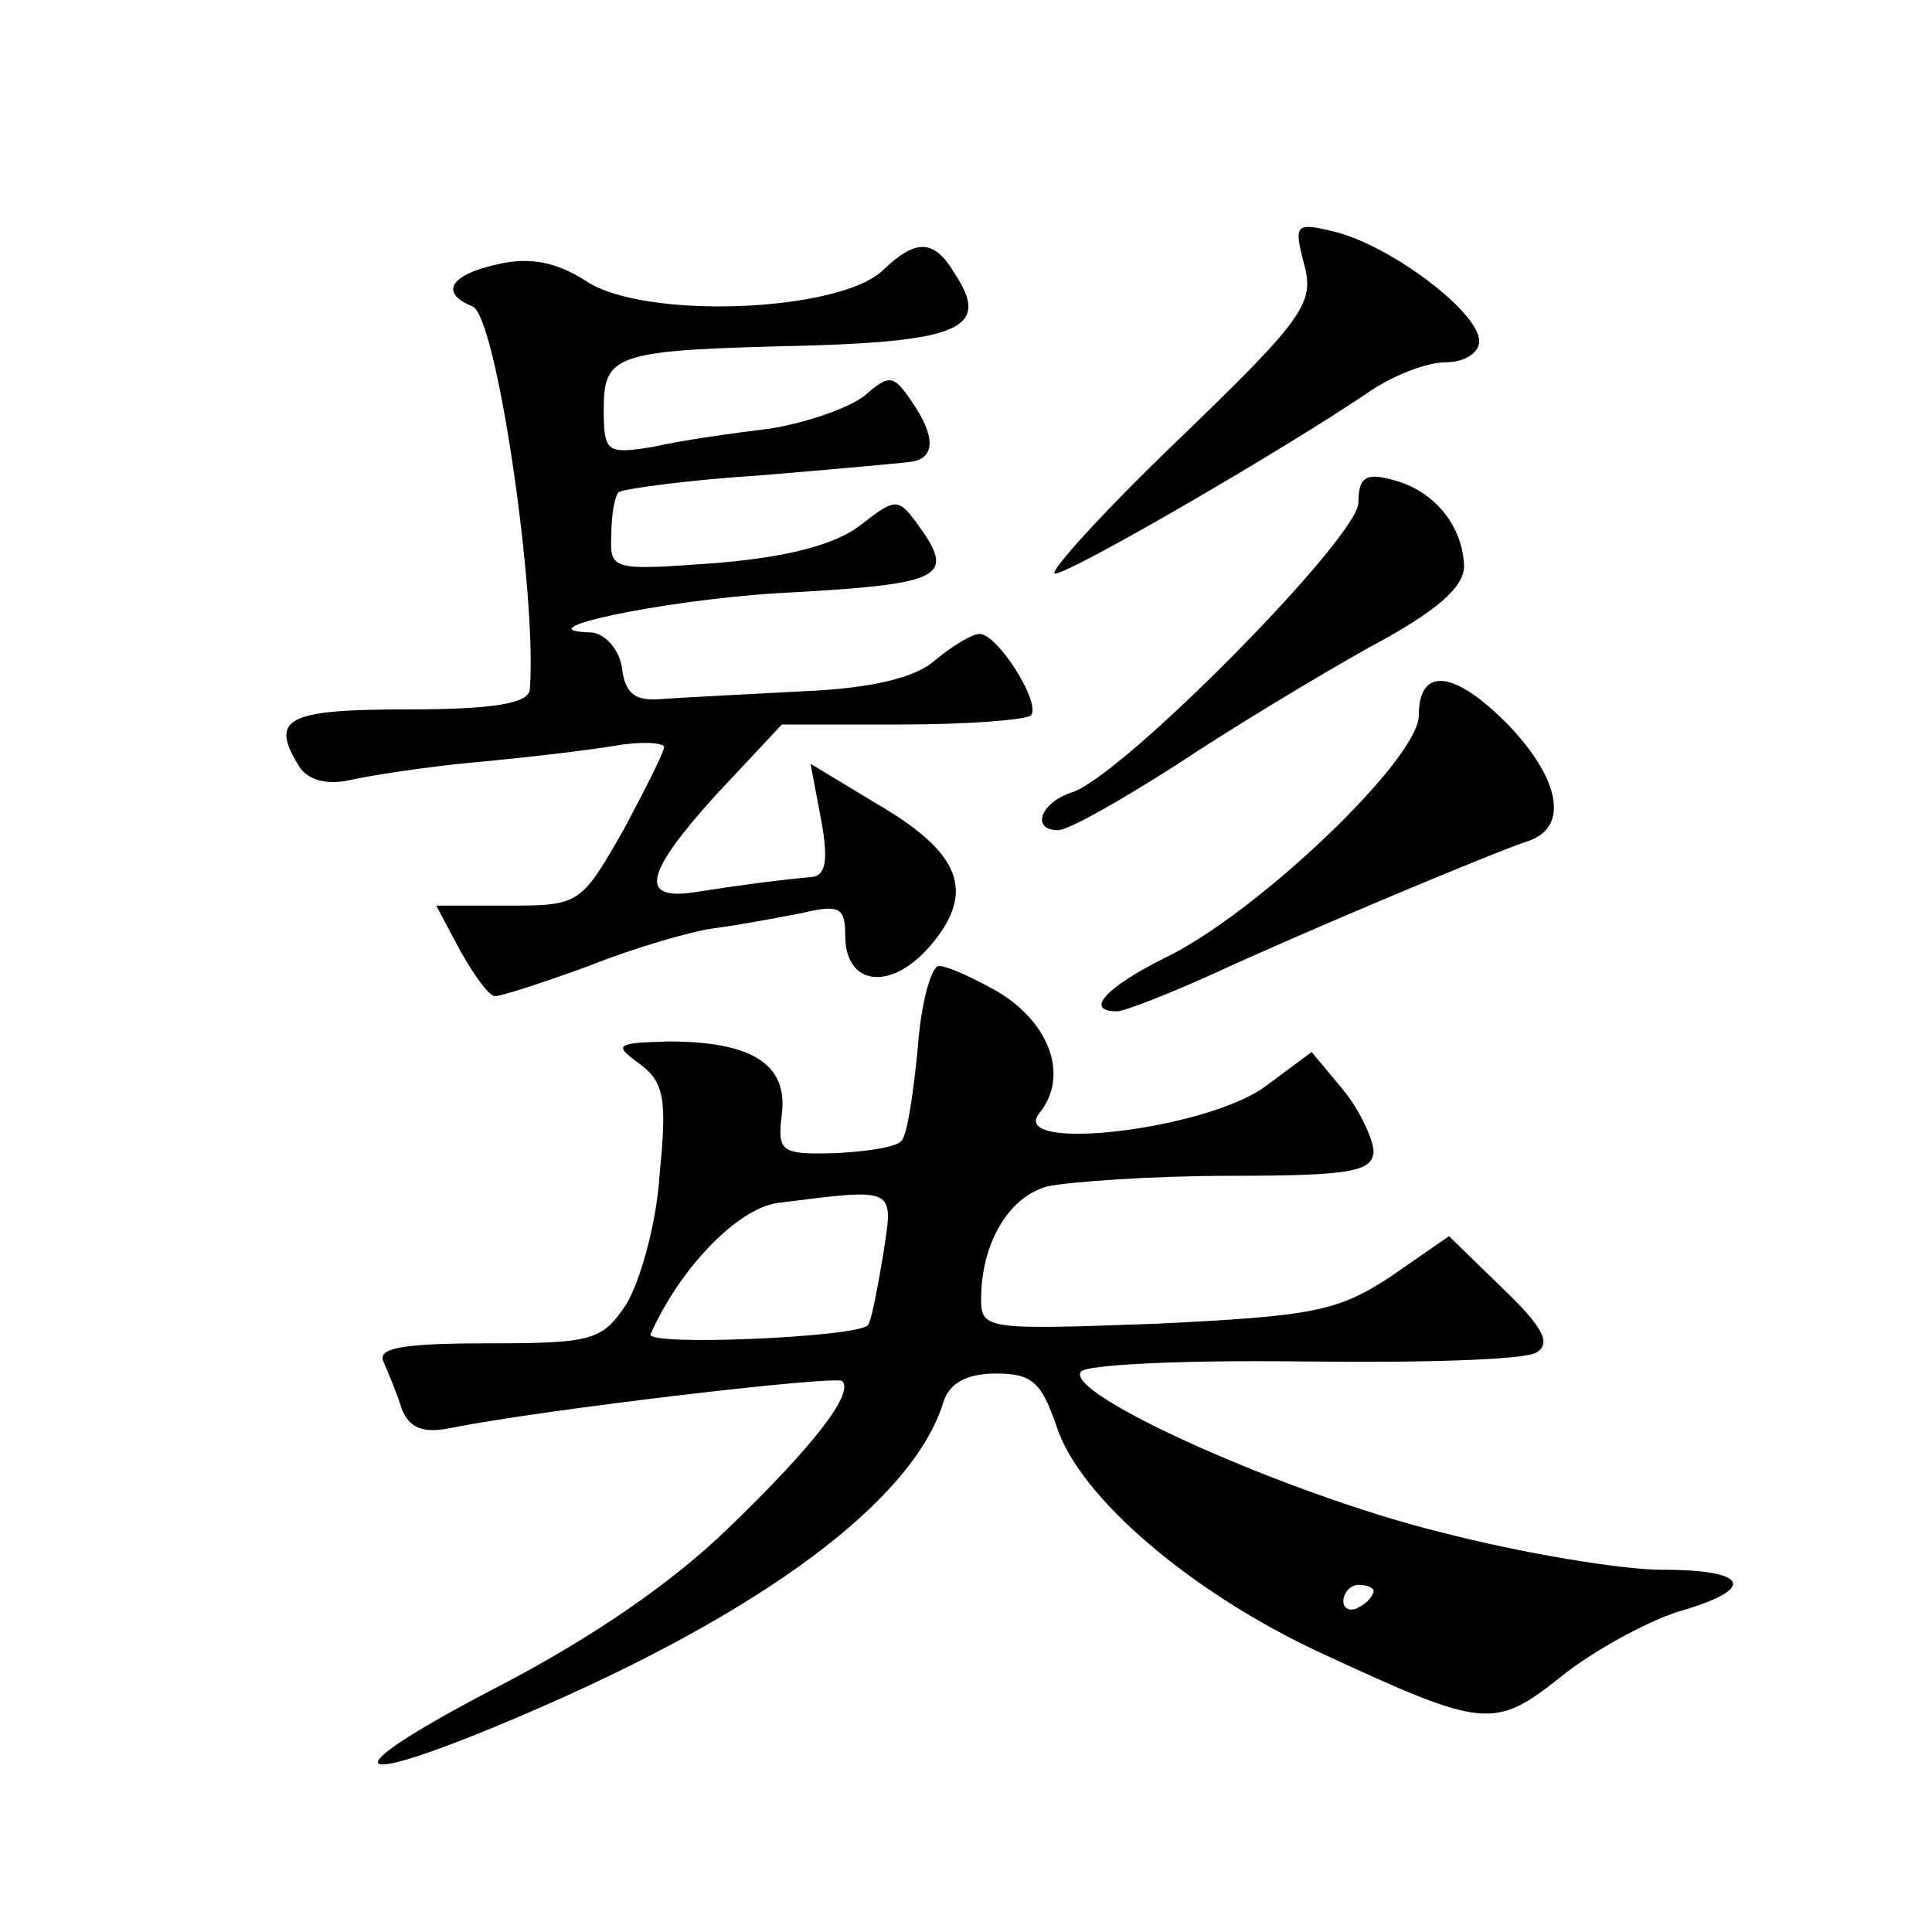 <?xml version="1.0" standalone="no"?>
<!DOCTYPE svg PUBLIC "-//W3C//DTD SVG 20010904//EN"
 "http://www.w3.org/TR/2001/REC-SVG-20010904/DTD/svg10.dtd">
<svg version="1.0" xmlns="http://www.w3.org/2000/svg"
 width="128pt" height="128pt" viewBox="0 0 128 128"
 preserveAspectRatio="xMidYMid meet">
<g transform="translate(0,128) scale(0.1,-0.1)"
fill="#0" stroke="none">
<path d="M864 1105 c7 -26 0 -36 -84 -117 -50 -48 -86 -88 -81 -88 10 0 148 80
206 119 17 12 40 21 53 21 12 0 22 6 22 14 0 19 -57 62 -94 72 -28 7 -29 6 -22
-21z M585 1101 c-29 -28 -159 -33 -197 -7 -19 12 -36 16 -58 11 -32 -7 -39 -19
-17 -28 16 -6 43 -192 38 -254 -1 -9 -24 -13 -81 -13 -81 0 -92 -6 -71 -39 6 -8
18 -11 32 -8 13 3 51 9 84 12 33 3 75 8 93 11 17 3 32 2 32 -1 0 -3 -12 -27 -27
-55 -28 -49 -29 -50 -76 -50 l-48 0 16 -30 c9 -16 19 -30 23 -30 4 0 32 9 62 20
30 12 68 23 83 25 16 2 42 7 58 10 25 6 29 4 29 -15 0 -33 30 -37 56 -7 31 36 21
62 -36 95 l-43 26 7 -37 c5 -27 3 -37 -6 -38 -22 -2 -52 -6 -77 -10 -38 -6 -34
12 13 64 l44 47 79 0 c44 0 82 3 86 6 7 8 -22 54 -34 54 -5 0 -18 -8 -29 -17 -13
-12 -42 -19 -88 -21 -37 -2 -78 -4 -92 -5 -19 -2 -26 3 -28 21 -2 12 -11 22 -20
23 -48 1 44 21 123 26 112 6 119 10 92 47 -12 16 -14 16 -37 -2 -17 -13 -48 -21
-95 -25 -69 -5 -71 -5 -70 18 0 13 2 26 5 29 3 2 45 8 93 11 48 4 93 8 100 9 17
2 17 17 1 40 -12 18 -15 18 -31 4 -10 -8 -38 -18 -63 -22 -25 -3 -60 -8 -77 -12
-31 -5 -33 -4 -33 25 0 37 8 39 134 42 102 3 122 12 99 47 -14 24 -26 24 -48 3z
M900 947 c0 -23 -157 -182 -190 -192 -21 -7 -27 -25 -9 -25 7 0 42 20 78 43 36
24 94 59 128 78 45 24 63 40 63 54 -1 27 -20 50 -47 57 -18 5 -23 2 -23 -15z M940
806 c0 -29 -108 -132 -169 -161 -38 -19 -53 -35 -31 -35 5 0 33 11 62 24 65 30
187 81 211 89 26 9 21 40 -13 76 -36 37 -60 40 -60 7z M608 585 c-3 -30 -7 -58
-11 -61 -3 -4 -23 -7 -44 -8 -36 -1 -38 1 -35 26 4 33 -20 48 -75 48 -35 -1 -37
-2 -19 -15 16 -12 18 -23 13 -73 -2 -33 -13 -71 -22 -86 -16 -24 -22 -26 -92 -26
-56 0 -73 -3 -69 -12 3 -7 9 -21 12 -31 5 -13 14 -17 33 -13 60 12 255 35 259 31
8 -8 -19 -43 -75 -97 -38 -37 -92 -74 -156 -107 -111 -58 -99 -68 20 -17 159 68
258 142 278 207 4 13 16 19 35 19 24 0 30 -6 40 -35 15 -47 90 -111 177 -151 106
-49 113 -50 157 -15 21 17 56 36 77 43 53 15 49 28 -10 28 -27 0 -93 11 -147 25
-101 25 -248 91 -238 106 2 5 69 8 147 7 78 -1 148 1 155 6 10 6 4 17 -22 42 l-36
35 -39 -27 c-35 -23 -52 -26 -155 -31 -111 -4 -116 -4 -116 16 0 37 18 68 44 75
14 3 69 7 121 7 82 0 95 3 95 17 -1 9 -10 28 -21 41 l-20 24 -31 -23 c-40 -29 -172
-44 -149 -17 19 24 7 59 -28 80 -16 9 -33 17 -39 17 -5 0 -12 -25 -14 -55z m-23
-137 c-4 -24 -8 -44 -10 -46 -7 -8 -147 -14 -144 -6 19 43 57 83 84 87 80 10 77
11 70 -35z m325 -222 c0 -3 -4 -8 -10 -11 -5 -3 -10 -1 -10 4 0 6 5 11 10 11 6
0 10 -2 10 -4z"/>
</g>
</svg>
